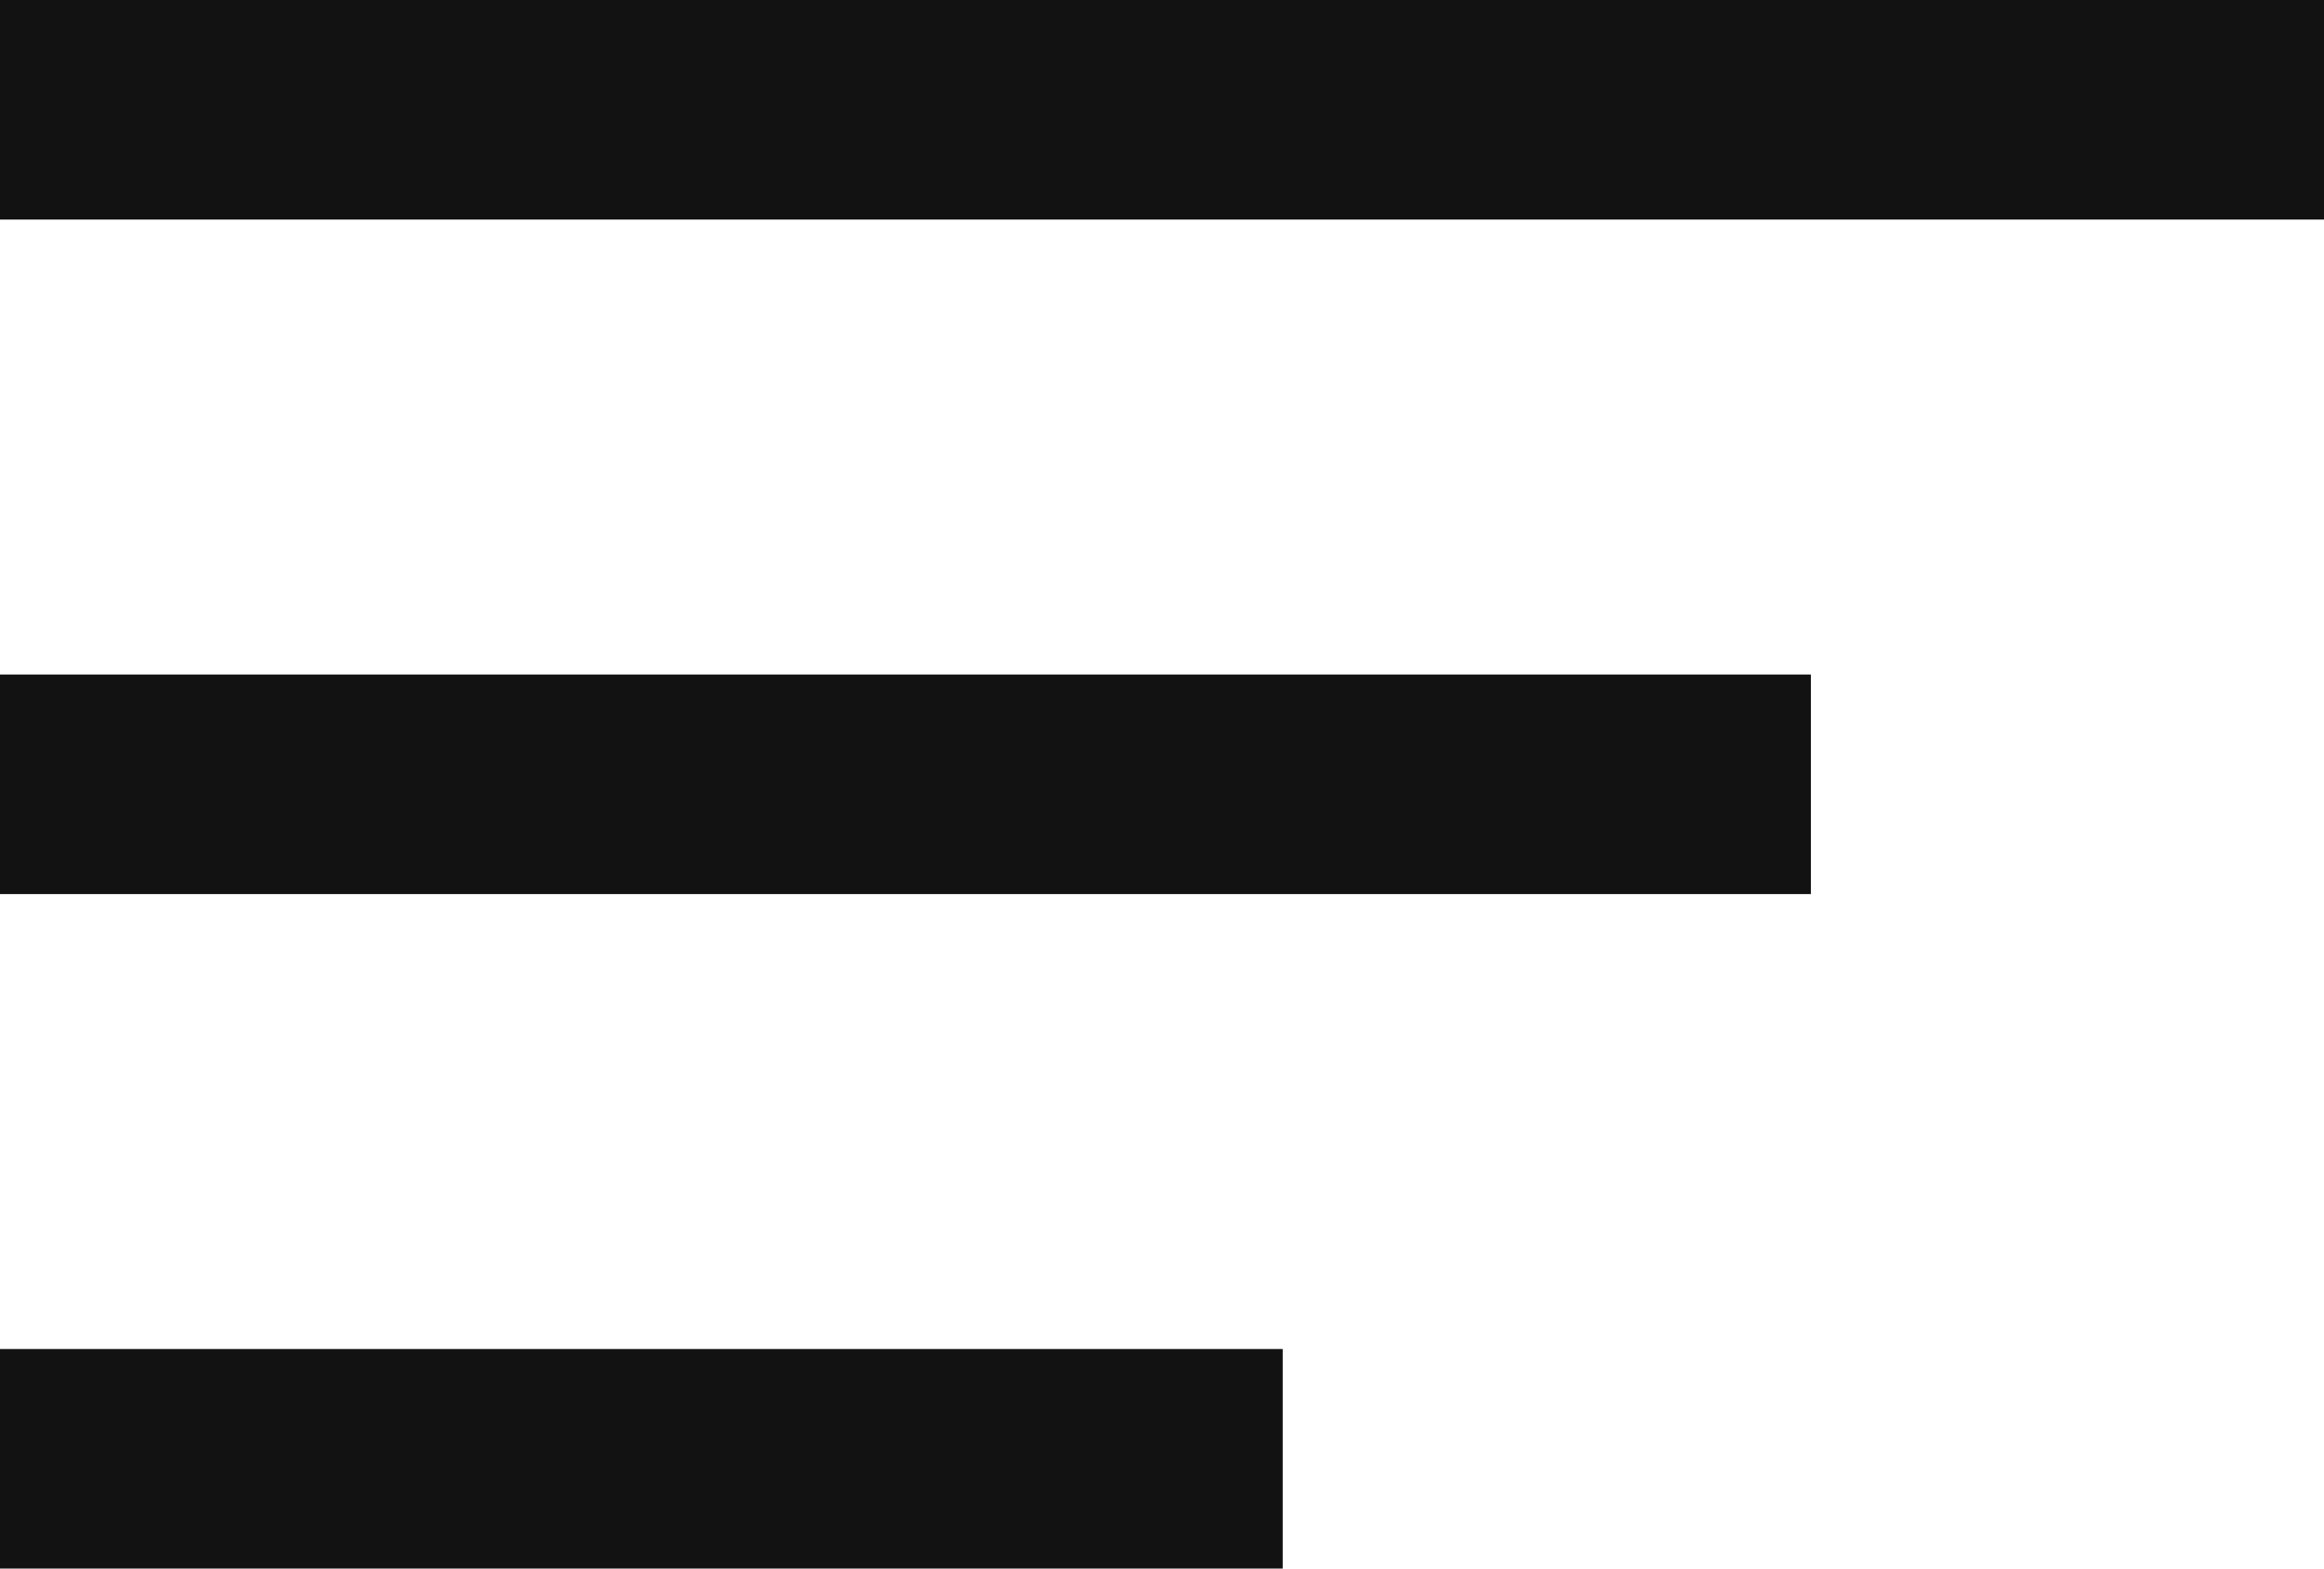 <svg xmlns="http://www.w3.org/2000/svg" width="31.75" height="21.432" viewBox="0 0 31.75 21.432">
  <g id="bar" transform="translate(-15 -16.167)">
    <path id="Path_73" data-name="Path 73" d="M2090-99.333h31.75" transform="translate(-2075 117)" fill="none" stroke="#121213" stroke-width="3"/>
    <path id="Path_74" data-name="Path 74" d="M2090-99.333h24.74" transform="translate(-2075 126.216)" fill="none" stroke="#121213" stroke-width="3"/>
    <path id="Path_75" data-name="Path 75" d="M2090-99.333h17.524" transform="translate(-2075 135.432)" fill="none" stroke="#121213" stroke-width="3"/>
  </g>
</svg>

